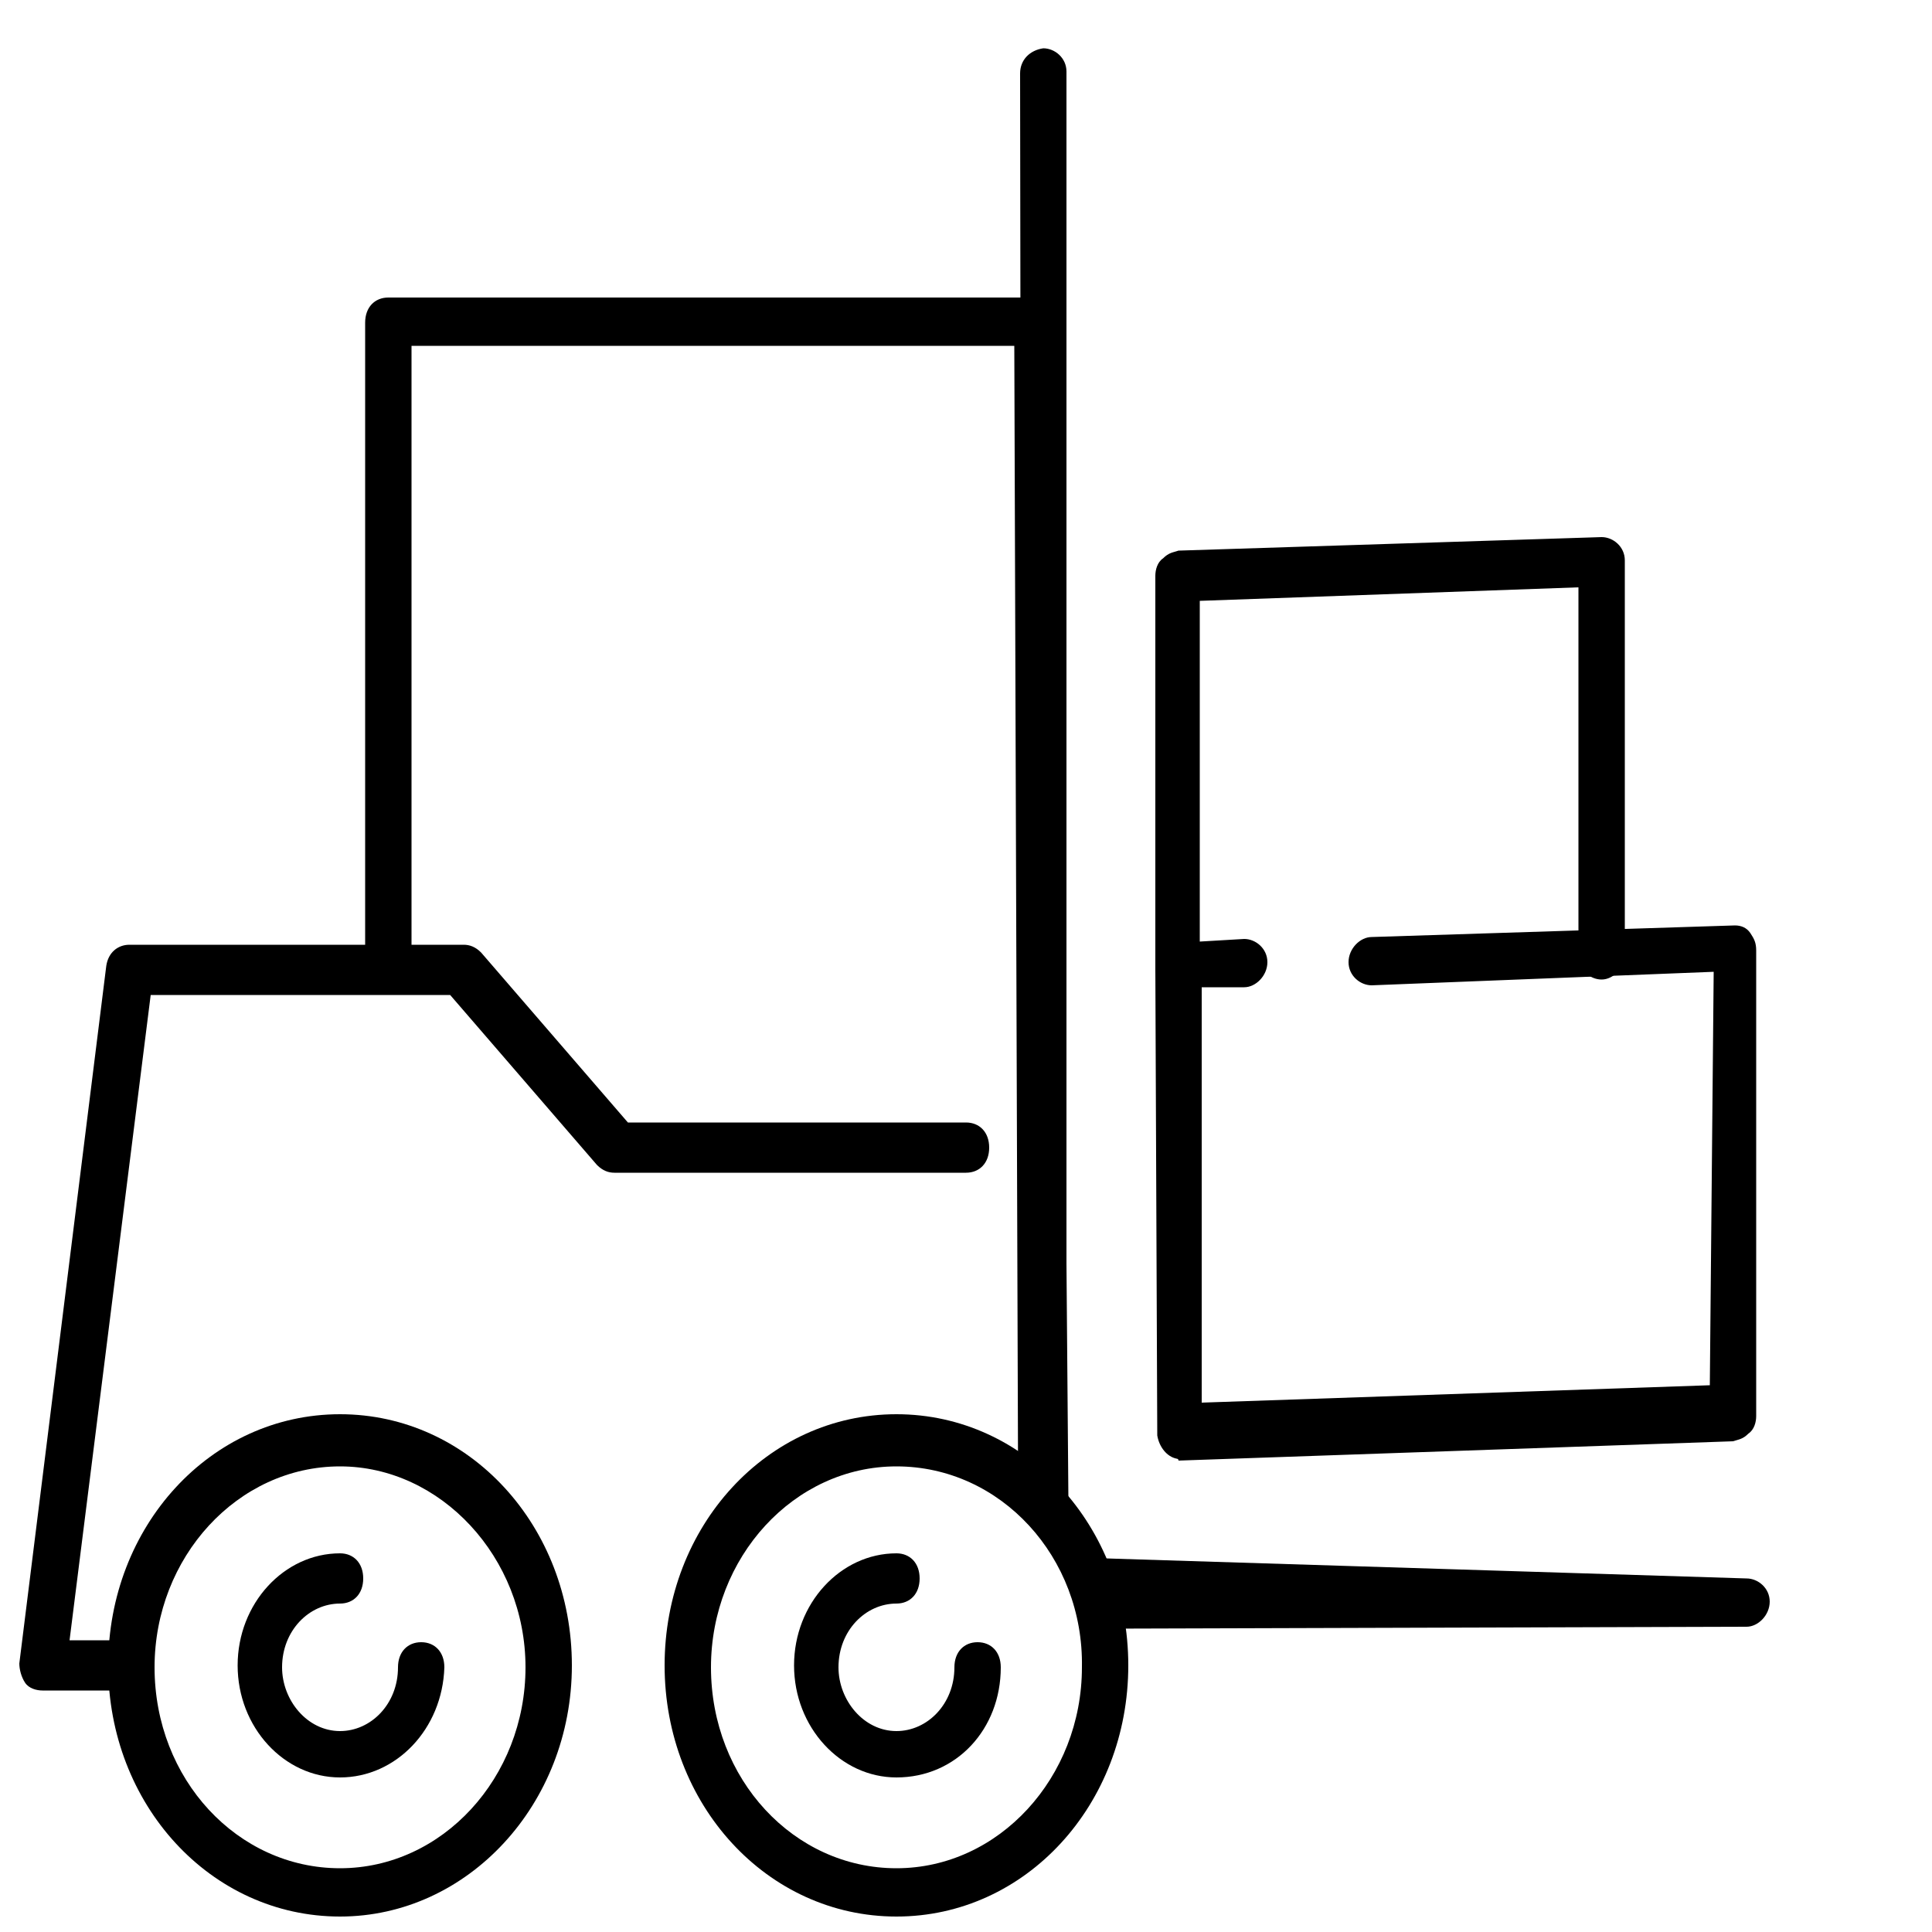 <?xml version="1.0" encoding="utf-8"?>
<!-- Generator: Adobe Illustrator 21.0.0, SVG Export Plug-In . SVG Version: 6.00 Build 0)  -->
<svg version="1.1" id="图层_1" xmlns="http://www.w3.org/2000/svg" xmlns:xlink="http://www.w3.org/1999/xlink" x="0px" y="0px"
	 viewBox="0 0 100 100" style="enable-background:new 0 0 100 100;" xml:space="preserve">
<style type="text/css">
	.st0{stroke:#727172;stroke-width:4;stroke-linecap:round;stroke-linejoin:round;stroke-miterlimit:10;}
</style>
<g>
	<g>
		<g>
			<g>
				<path d="M17.6,99.2c-6.7,0-12-5.8-12-13s5.3-13,12-13s12,5.8,12,13C29.6,93.4,24.2,99.2,17.6,99.2z M17.6,75.9
					c-5.3,0-9.6,4.7-9.6,10.4c0,5.8,4.3,10.4,9.6,10.4s9.6-4.7,9.6-10.4S22.8,75.9,17.6,75.9z"/>
			</g>
		</g>
	</g>
	<g>
		<g>
			<g>
				<path d="M17.6,92c-2.9,0-5.3-2.6-5.3-5.8s2.4-5.8,5.3-5.8c0.7,0,1.2,0.5,1.2,1.3S18.3,83,17.6,83c-1.6,0-3,1.4-3,3.3
					c0,1.7,1.3,3.3,3,3.3c1.6,0,3-1.4,3-3.3c0-0.8,0.5-1.3,1.2-1.3s1.2,0.5,1.2,1.3C22.9,89.5,20.5,92,17.6,92z"/>
			</g>
		</g>
	</g>
	<g>
		<g>
			<g>
				<path d="M46.4,99.2c-6.7,0-12-5.8-12-13s5.3-13,12-13s12,5.8,12,13C58.4,93.4,53.1,99.2,46.4,99.2z M46.4,75.9
					c-5.3,0-9.6,4.7-9.6,10.4c0,5.8,4.3,10.4,9.6,10.4S56,92,56,86.3C56.1,80.6,51.8,75.9,46.4,75.9z"/>
			</g>
		</g>
	</g>
	<g>
		<g>
			<g>
				<path d="M46.4,92c-2.9,0-5.3-2.6-5.3-5.8s2.4-5.8,5.3-5.8c0.7,0,1.2,0.5,1.2,1.3S47.1,83,46.4,83c-1.6,0-3,1.4-3,3.3
					c0,1.7,1.3,3.3,3,3.3c1.6,0,3-1.4,3-3.3c0-0.8,0.5-1.3,1.2-1.3s1.2,0.5,1.2,1.3C51.8,89.5,49.5,92,46.4,92z"/>
			</g>
		</g>
	</g>
	<g>
		<g>
			<g>
				<path d="M60.9,75.5c-0.5-0.1-0.9-0.6-1-1.2l-0.1-24.2c0-0.3,0.1-0.7,0.4-0.9c0.3-0.3,0.5-0.3,0.8-0.4l3.4-0.2
					c0.6,0,1.2,0.5,1.2,1.2c0,0.7-0.6,1.3-1.2,1.3l-2.2,0l0,21.5l26.3-0.9l0.2-21.4L71,51c-0.6,0-1.2-0.5-1.2-1.2
					c0-0.7,0.6-1.3,1.2-1.3l18.8-0.6c0.3,0,0.6,0.1,0.8,0.4s0.3,0.5,0.3,0.9l0,24.1c0,0.3-0.1,0.7-0.4,0.9c-0.3,0.3-0.5,0.3-0.8,0.4
					l-28.7,1C61,75.5,60.9,75.5,60.9,75.5z"/>
			</g>
		</g>
	</g>
	<g>
		<g>
			<g>
				<path d="M60.8,51.4c-0.5-0.1-0.9-0.6-1-1.2l0-20.4c0-0.3,0.1-0.7,0.4-0.9c0.3-0.3,0.5-0.3,0.8-0.4l21.9-0.7
					c0.6,0,1.2,0.5,1.2,1.2l0,20.4c0,0.7-0.6,1.3-1.2,1.3c-0.6,0-1.2-0.5-1.2-1.2l0-19.1l-19.6,0.7l0,19.1c0,0.7-0.6,1.3-1.2,1.3
					C60.9,51.4,60.8,51.4,60.8,51.4z"/>
			</g>
		</g>
	</g>
	<g>
		<g>
			<g>
				<path d="M56.2,83.5c-0.2,0-1-2.1-1.1-2.2c-0.3-0.3-2.1-3.8-2.2-4.2L52.8,3.8c0-0.7,0.5-1.2,1.2-1.3c0.6,0,1.2,0.5,1.2,1.2
					l0,76.9l35.2,1.1c0.6,0,1.2,0.5,1.2,1.2c0,0.7-0.6,1.3-1.2,1.3l-33.5,0.1C56.8,84.4,56.3,83.5,56.2,83.5z"/>
			</g>
		</g>
	</g>
	<g>
		<g>
			<g>
				<path d="M53.9,79c-0.6,0-1-0.4-1.2-1.1l-0.2-60H21.3v32.2c0,0.8-0.5,1.3-1.2,1.3s-1.2-0.5-1.2-1.3V16.7c0-0.8,0.5-1.3,1.2-1.3
					h33.5c0.6,0,1,0.4,1.2,1.1l0.5,61.1c0.1,0.7-0.3,1.4-0.9,1.5C54.1,79,54,79,53.9,79z"/>
			</g>
		</g>
	</g>
	<g>
		<g>
			<g>
				<path class="st0" d="M58.9,85.1"/>
			</g>
		</g>
	</g>
	<g>
		<g>
			<g>
				<path d="M6.8,87.5H2.2c-0.3,0-0.7-0.1-0.9-0.4S1,86.4,1,86.1L5.5,50c0.1-0.7,0.6-1.1,1.2-1.1H24c0.3,0,0.6,0.1,0.9,0.4l7.6,8.8
					H50c0.7,0,1.2,0.5,1.2,1.3s-0.5,1.3-1.2,1.3H31.8c-0.3,0-0.6-0.1-0.9-0.4l-7.6-8.8H7.8L3.6,84.9h3.2c0.7,0,1.2,0.5,1.2,1.3
					C7.9,87,7.4,87.5,6.8,87.5z"/>
			</g>
		</g>
	</g>
</g>
</svg>
